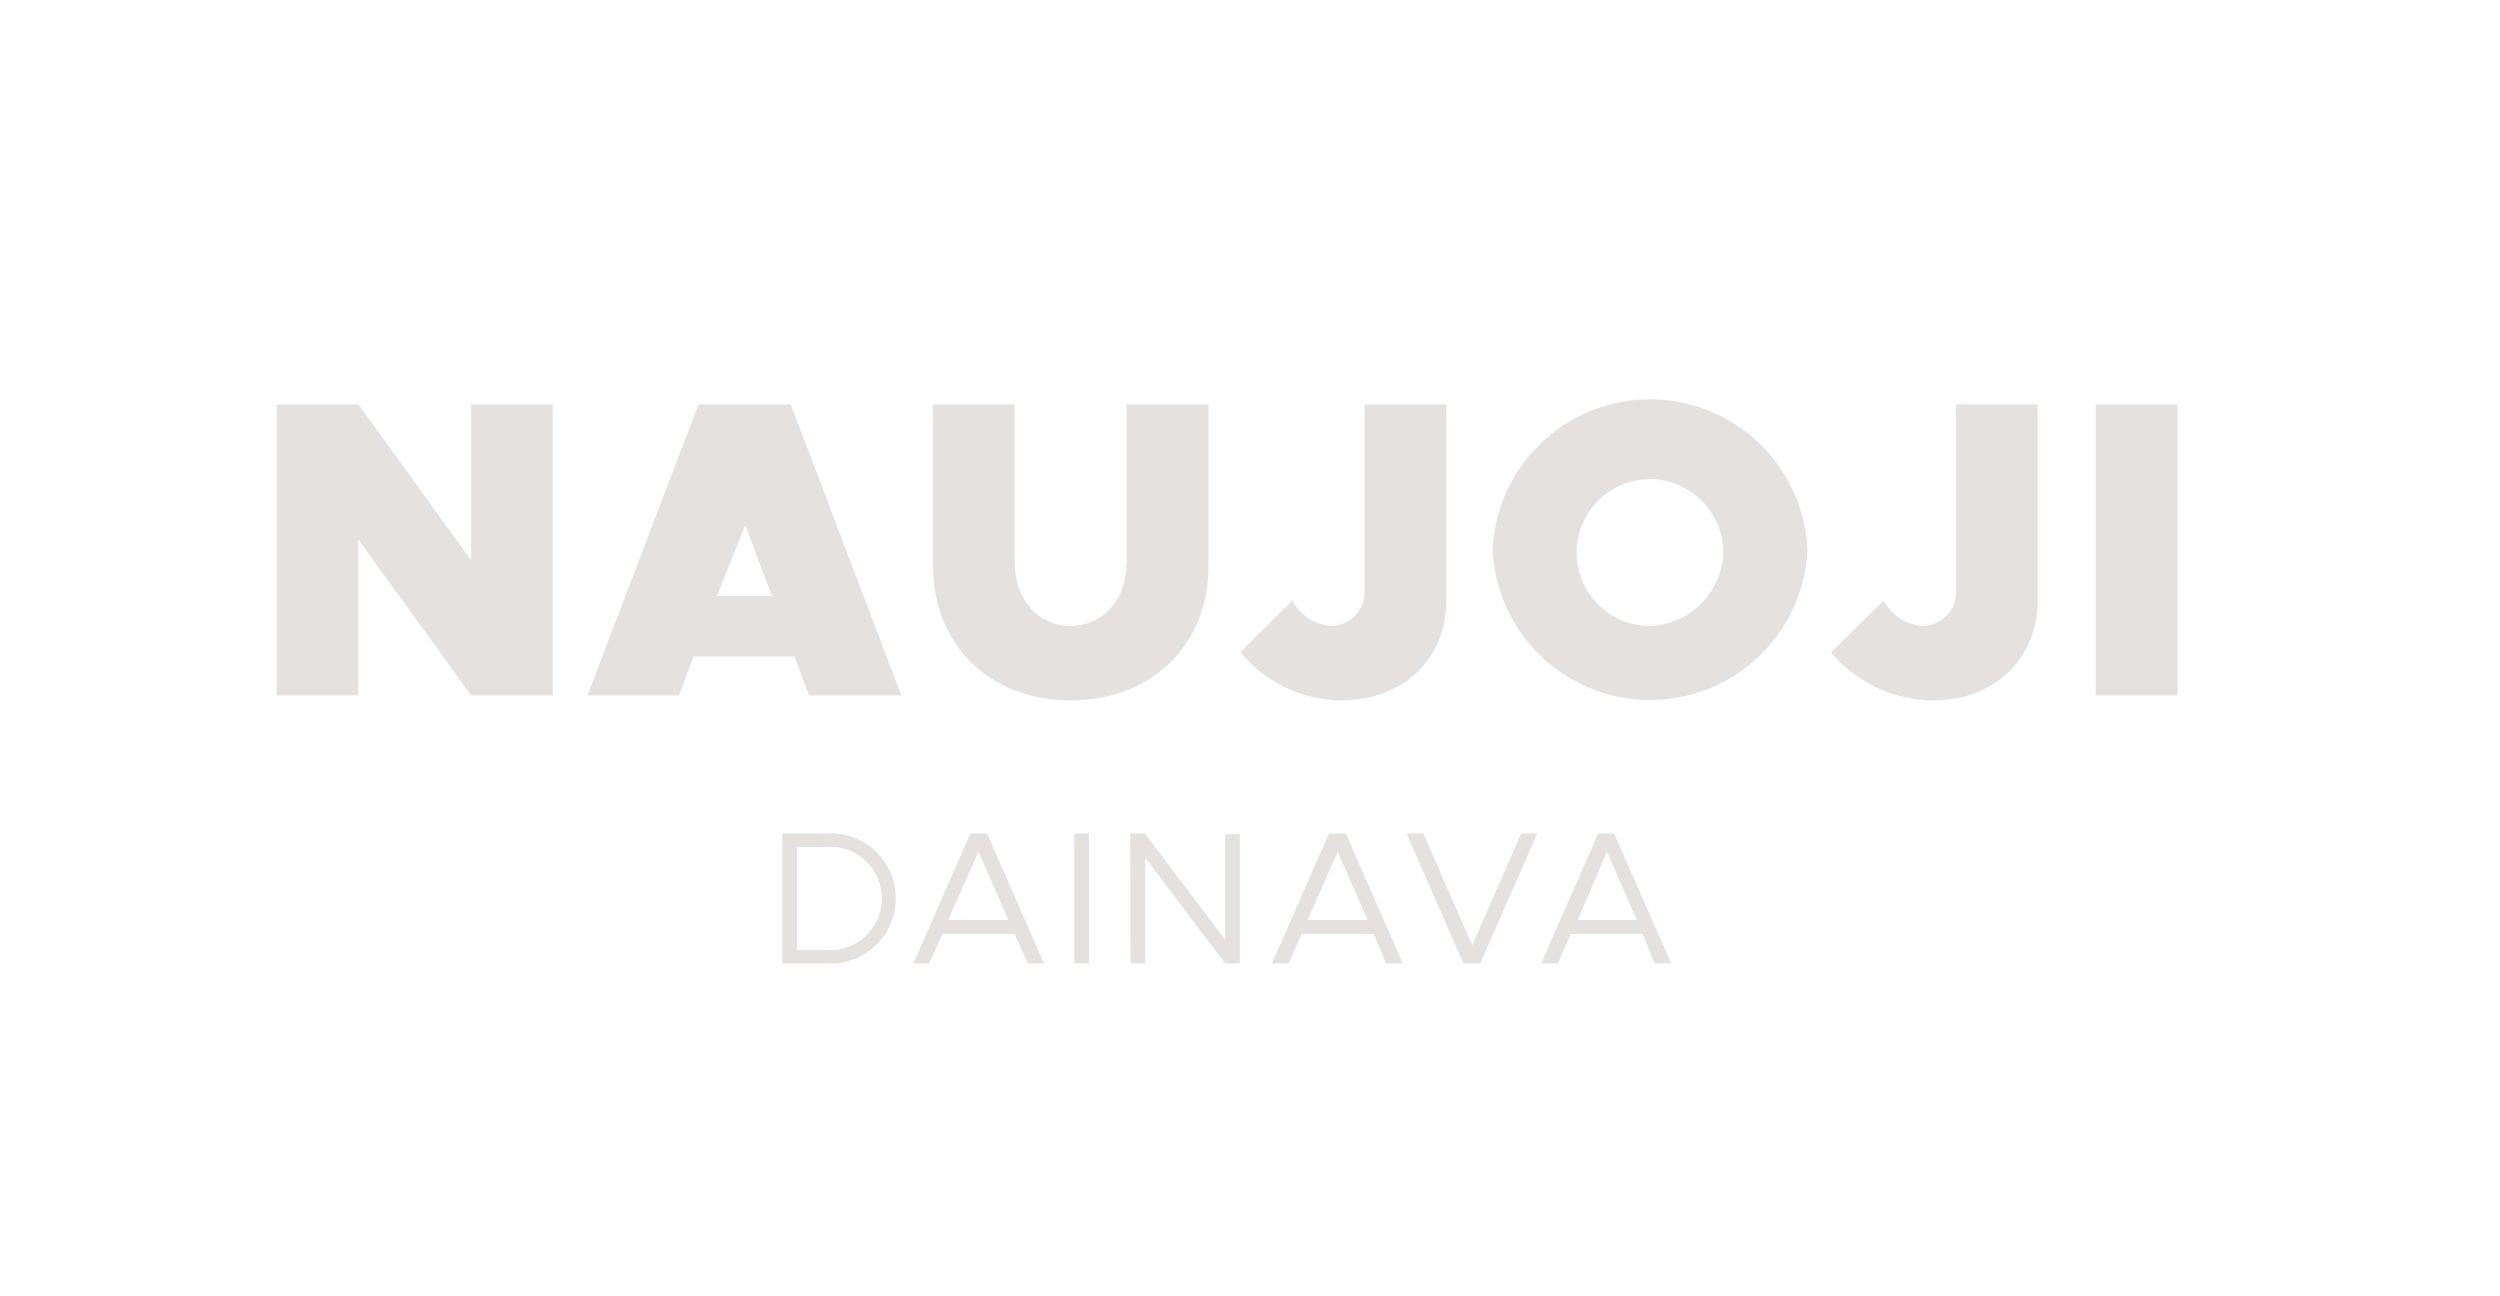 <svg xmlns="http://www.w3.org/2000/svg" viewBox="0 0 148.95 77.19">
  <defs>
    <style>
      .cls-1 {
        fill: #e5e1df;
      }
    </style>
  </defs>
  <title>Logas šviesus _2</title>
  <g id="Layer_1" data-name="Layer 1">
    <g>
      <path class="cls-1" d="M46.61,49.66h2.6a3.88,3.88,0,1,1,0,7.74h-2.6Zm2.6,6.94a3.08,3.08,0,1,0,0-6.14H47.49V56.6Z"/>
      <path class="cls-1" d="M60.44,55.64H56.15l-.78,1.76h-.95l3.39-7.74h1l3.39,7.74h-.95Zm-.36-.83L58.3,50.74l-1.8,4.07Z"/>
      <path class="cls-1" d="M64,49.66h.88V57.4H64Z"/>
      <path class="cls-1" d="M67.34,49.66h.87L73,56v-6.3h.87V57.4H73l-4.77-6.3v6.3h-.87Z"/>
      <path class="cls-1" d="M81.84,55.64H77.55l-.77,1.76h-1l3.4-7.74h1l3.4,7.74h-1Zm-.36-.83L79.7,50.74l-1.79,4.07Z"/>
      <path class="cls-1" d="M91.59,49.66l-3.4,7.74h-1l-3.39-7.74h1l2.92,6.66,2.91-6.66Z"/>
      <path class="cls-1" d="M97.88,55.64H93.59l-.77,1.76h-1l3.4-7.74h.95l3.4,7.74h-1Zm-.36-.83-1.78-4.07L94,54.81Z"/>
    </g>
    <g>
      <path class="cls-1" d="M16.48,24.09h4.87l6.72,9.29V24.09h4.86V41.43H28.07l-6.72-9.29v9.29H16.48Z"/>
      <path class="cls-1" d="M47.33,39.11h-6l-.88,2.32H35l6.62-17.34h5.49L53.7,41.43H48.21ZM46,35.5l-1.6-4.21L42.72,35.5Z"/>
      <path class="cls-1" d="M55.59,33.73V24.09h4.86v9.39c0,2.22,1.38,3.81,3.34,3.81s3.34-1.59,3.34-3.81V24.09H72v9.64c0,4.7-3.38,8-8.2,8S55.59,38.43,55.59,33.73Z"/>
      <path class="cls-1" d="M73.9,38.86,77,35.78a2.82,2.82,0,0,0,2.3,1.51,2,2,0,0,0,2-2V24.09h4.87V35.78c0,3.48-2.58,5.95-6.25,5.95A7.93,7.93,0,0,1,73.9,38.86Z"/>
      <path class="cls-1" d="M88.93,32.75a9.39,9.39,0,0,1,18.76,0,9.39,9.39,0,0,1-18.76,0Zm13.74,0a4.37,4.37,0,1,0-4.36,4.54A4.51,4.51,0,0,0,102.67,32.75Z"/>
      <path class="cls-1" d="M109.09,38.86l3.14-3.08a2.83,2.83,0,0,0,2.31,1.51,2,2,0,0,0,2-2V24.09h4.86V35.78c0,3.48-2.58,5.95-6.24,5.95A8,8,0,0,1,109.09,38.86Z"/>
      <path class="cls-1" d="M124.87,24.09h4.87V41.43h-4.87Z"/>
    </g>
  </g>
</svg>
